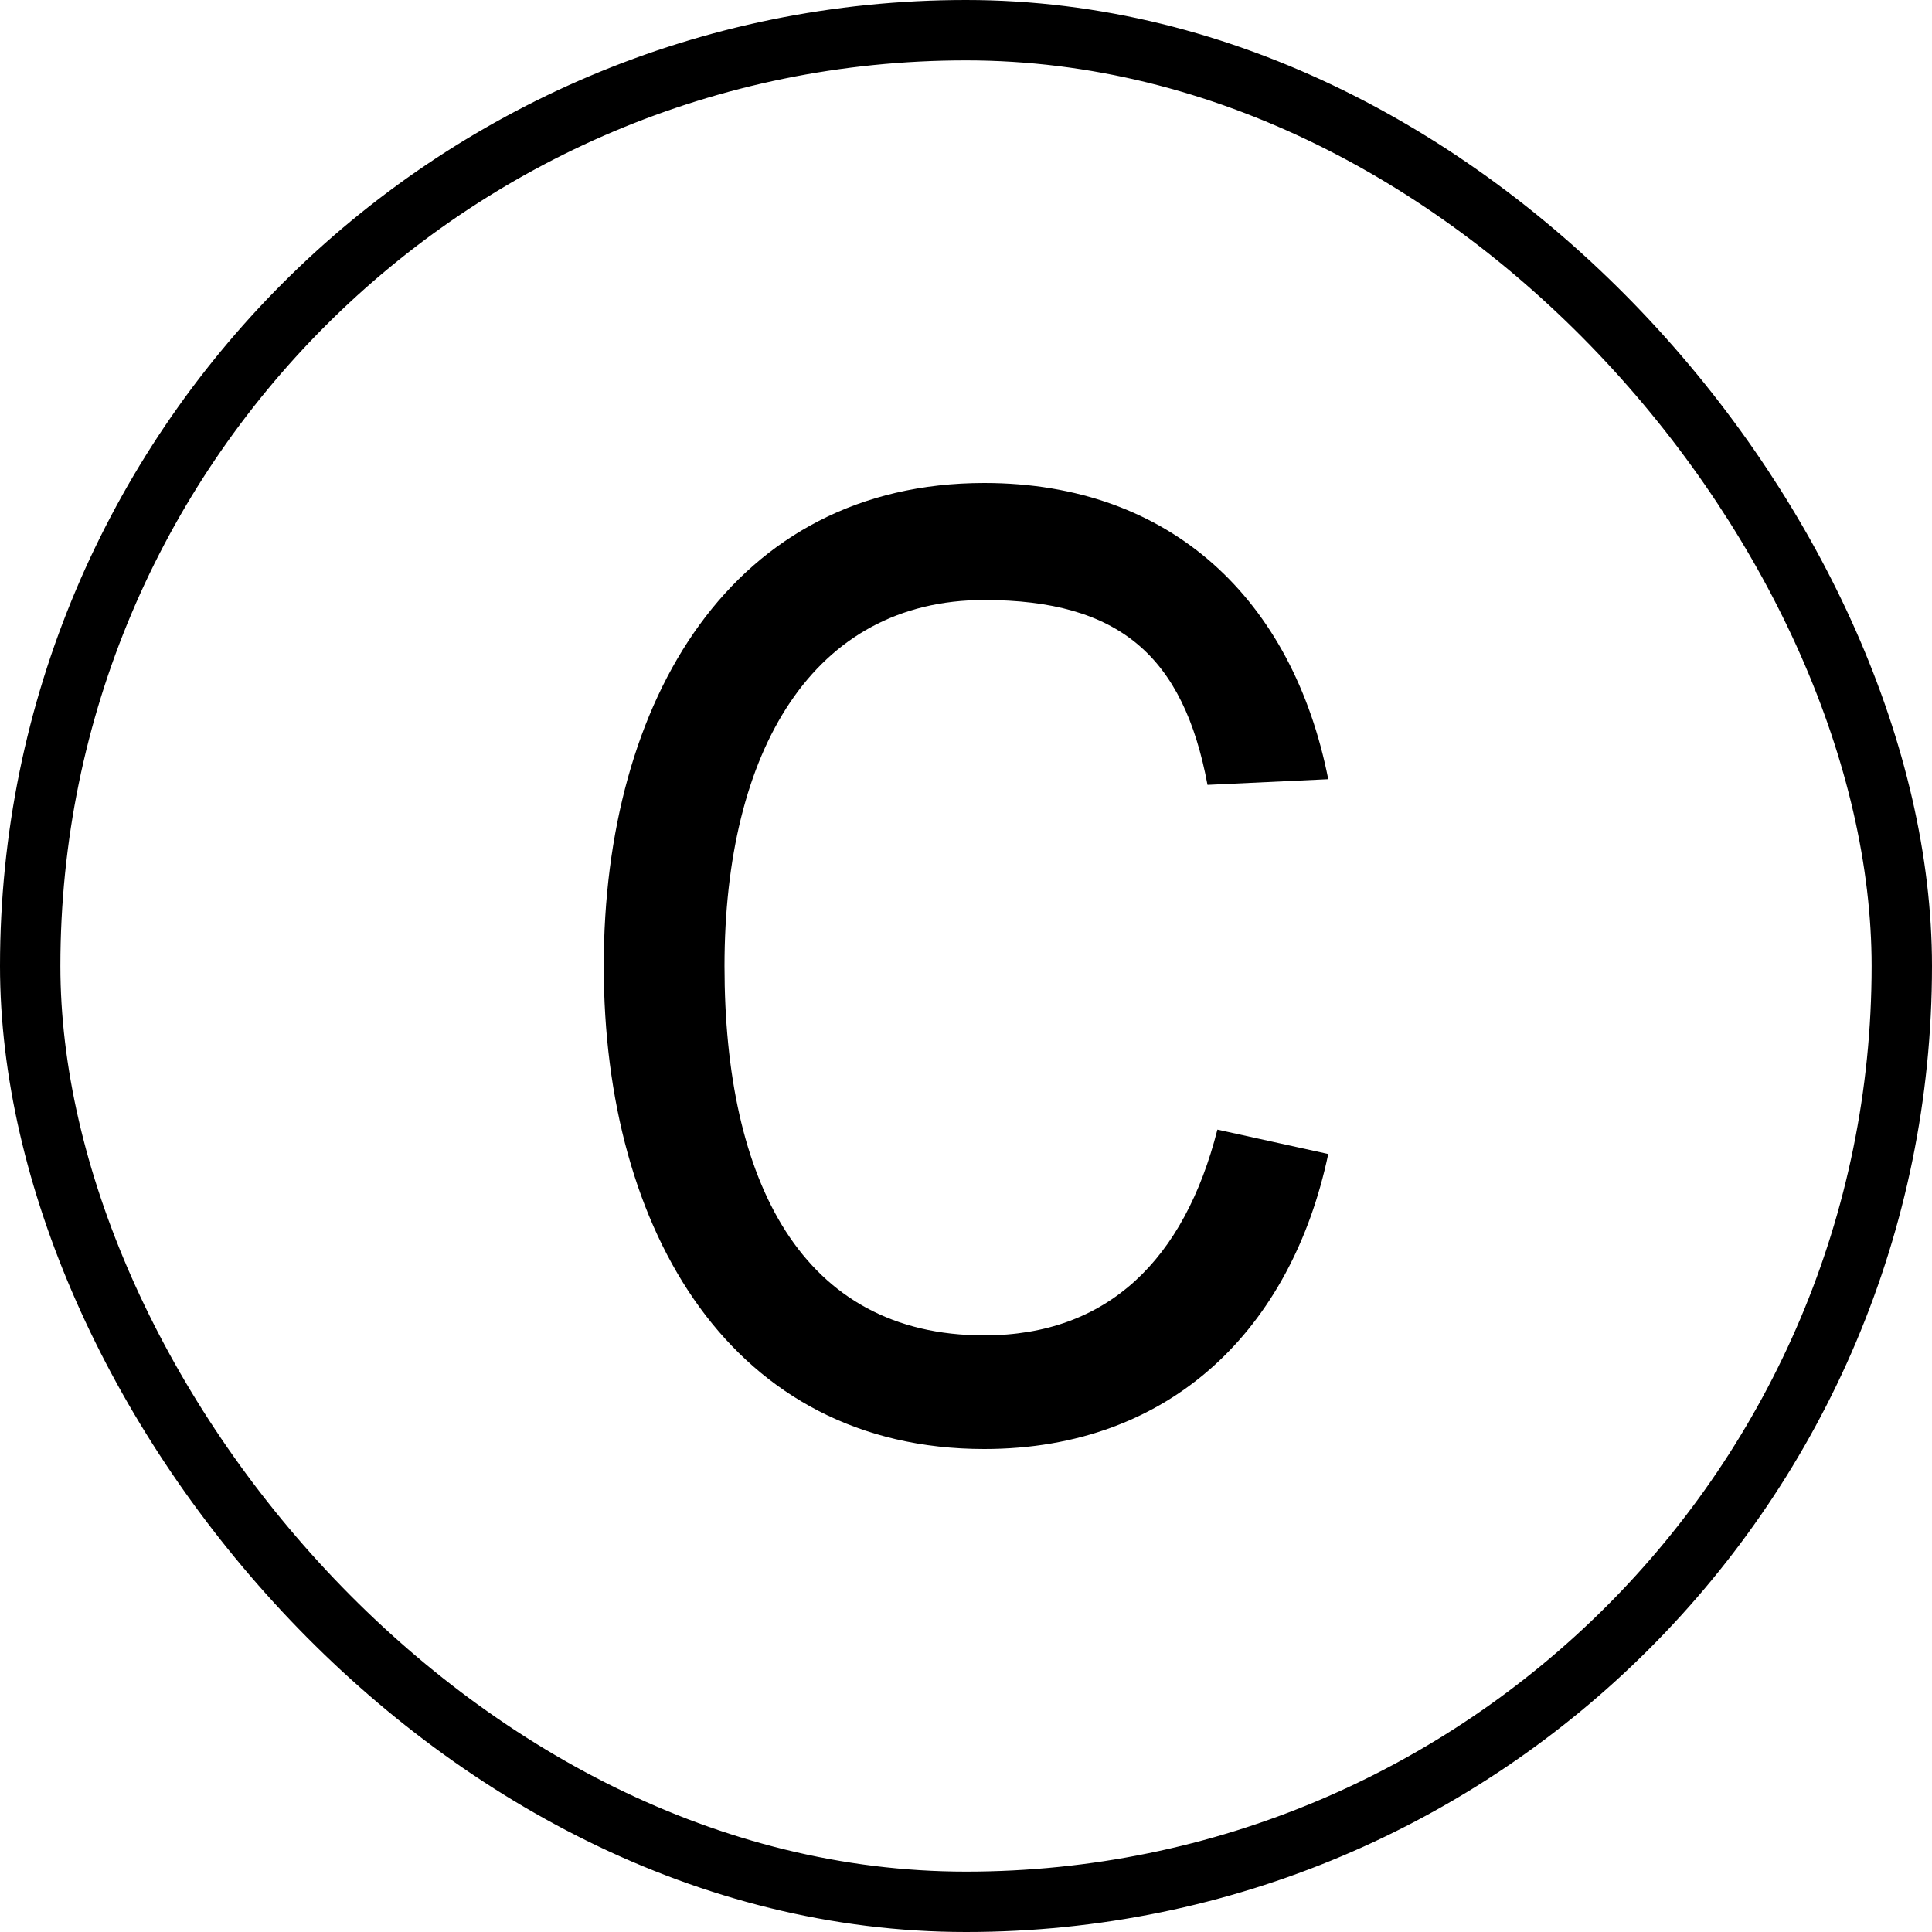 <svg width="16" height="16" viewBox="0 0 16 16" fill="none" xmlns="http://www.w3.org/2000/svg">
<rect x="0.25" y="0.25" width="15.5" height="15.5" rx="7.75" stroke="black" stroke-width="0.5"/>
<path d="M6 8C6 9.781 6.637 11.059 8.151 11.059C9.174 11.059 9.808 10.432 10.082 9.355L11 9.557C10.697 10.997 9.703 12 8.151 12C6.069 12 5 10.208 5 8C5 5.792 6.069 4 8.151 4C9.703 4 10.707 4.971 11 6.453L10 6.5C9.801 5.433 9.268 4.969 8.151 4.969C6.732 4.969 6 6.219 6 8Z" fill="black"/>
</svg>
